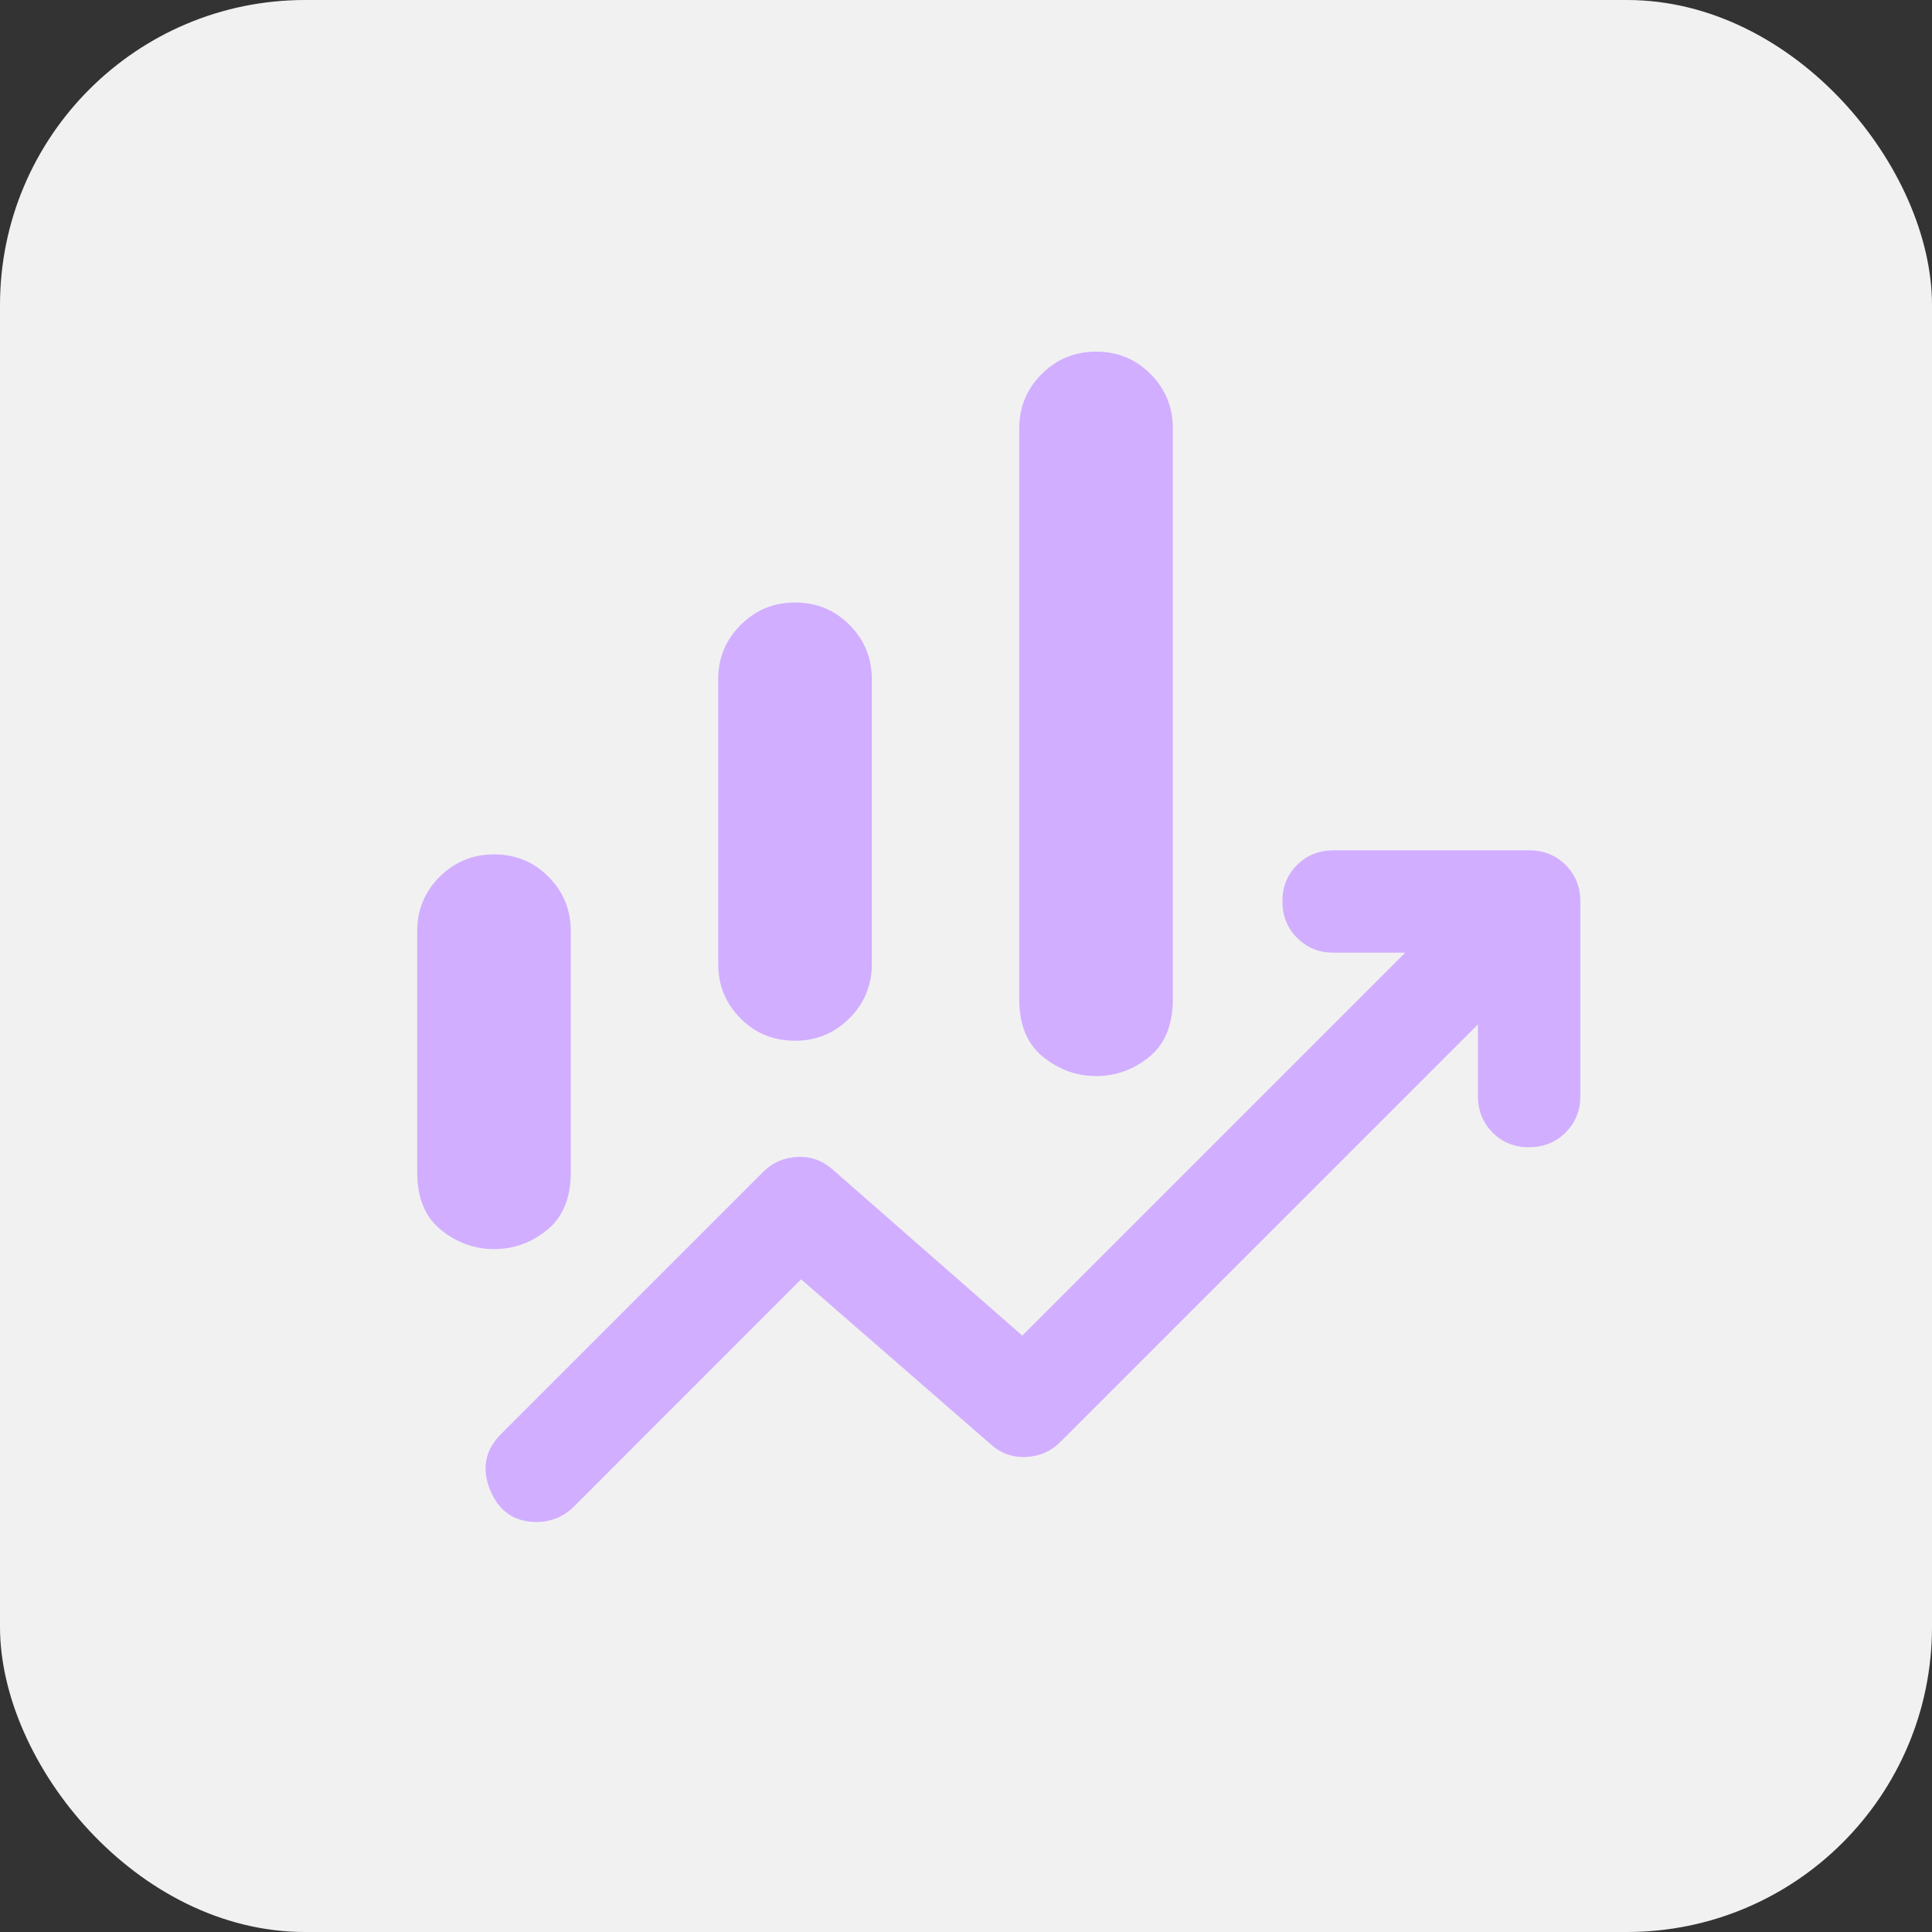 <svg width="76" height="76" viewBox="0 0 76 76" fill="none" xmlns="http://www.w3.org/2000/svg">
<rect x="0" y="0" width="76" height="76" fill="#333333" stroke="none"/>
<rect width="76" height="76" rx="12" fill="#F1F1F1"/>
<mask id="mask0_1346_6787" style="mask-type:alpha" maskUnits="userSpaceOnUse" x="8" y="8" width="60" height="60">
<rect x="8.615" y="8.615" width="58.77" height="58.77" fill="#D9D9D9"/>
</mask>
<g mask="url(#mask0_1346_6787)">
<mask id="mask1_1346_6787" style="mask-type:alpha" maskUnits="userSpaceOnUse" x="9" y="9" width="58" height="58">
<rect x="9" y="9" width="58" height="58" fill="#D9D9D9"/>
</mask>
<g mask="url(#mask1_1346_6787)">
<path d="M28.253 37.92V26.722C28.253 25.883 28.547 25.17 29.136 24.583C29.725 23.995 30.439 23.701 31.28 23.701C32.122 23.701 32.835 23.995 33.419 24.583C34.003 25.17 34.295 25.883 34.295 26.722V37.92C34.295 38.759 34 39.472 33.411 40.059C32.823 40.647 32.108 40.94 31.267 40.94C30.426 40.94 29.713 40.647 29.129 40.059C28.545 39.472 28.253 38.759 28.253 37.92ZM40.095 39.309V16.854C40.095 16.015 40.389 15.302 40.977 14.714C41.566 14.127 42.281 13.833 43.122 13.833C43.964 13.833 44.676 14.127 45.26 14.714C45.844 15.302 46.136 16.015 46.136 16.854V39.309C46.136 40.316 45.827 41.071 45.207 41.575C44.588 42.078 43.893 42.33 43.123 42.33C42.353 42.33 41.656 42.078 41.031 41.575C40.407 41.071 40.095 40.316 40.095 39.309ZM16.411 46.116V36.63C16.411 35.791 16.706 35.078 17.294 34.491C17.883 33.903 18.598 33.609 19.439 33.609C20.28 33.609 20.993 33.903 21.577 34.491C22.161 35.078 22.453 35.791 22.453 36.63V46.116C22.453 47.123 22.143 47.878 21.524 48.381C20.904 48.885 20.21 49.136 19.439 49.136C18.669 49.136 17.972 48.885 17.348 48.381C16.724 47.878 16.411 47.123 16.411 46.116ZM21.109 59.871C20.233 59.871 19.623 59.451 19.281 58.612C18.939 57.773 19.083 57.038 19.714 56.407L30.025 46.096C30.388 45.733 30.834 45.538 31.364 45.511C31.895 45.485 32.361 45.653 32.764 46.015L40.215 52.54L55.279 37.476H52.46C51.889 37.476 51.411 37.283 51.025 36.895C50.639 36.508 50.446 36.028 50.446 35.455C50.446 34.883 50.639 34.405 51.025 34.023C51.411 33.64 51.889 33.449 52.46 33.449H60.153C60.723 33.449 61.202 33.642 61.588 34.028C61.974 34.413 62.167 34.892 62.167 35.462V43.115C62.167 43.686 61.973 44.164 61.586 44.55C61.199 44.936 60.718 45.129 60.146 45.129C59.573 45.129 59.095 44.936 58.713 44.55C58.33 44.164 58.139 43.686 58.139 43.115V40.296L41.705 56.729C41.343 57.092 40.897 57.286 40.367 57.313C39.836 57.34 39.37 57.172 38.967 56.809L31.515 50.325L22.574 59.267C22.372 59.468 22.145 59.619 21.892 59.72C21.64 59.82 21.379 59.871 21.109 59.871Z" fill="#D1AEFF"/>
</g>
</g>
</svg>

